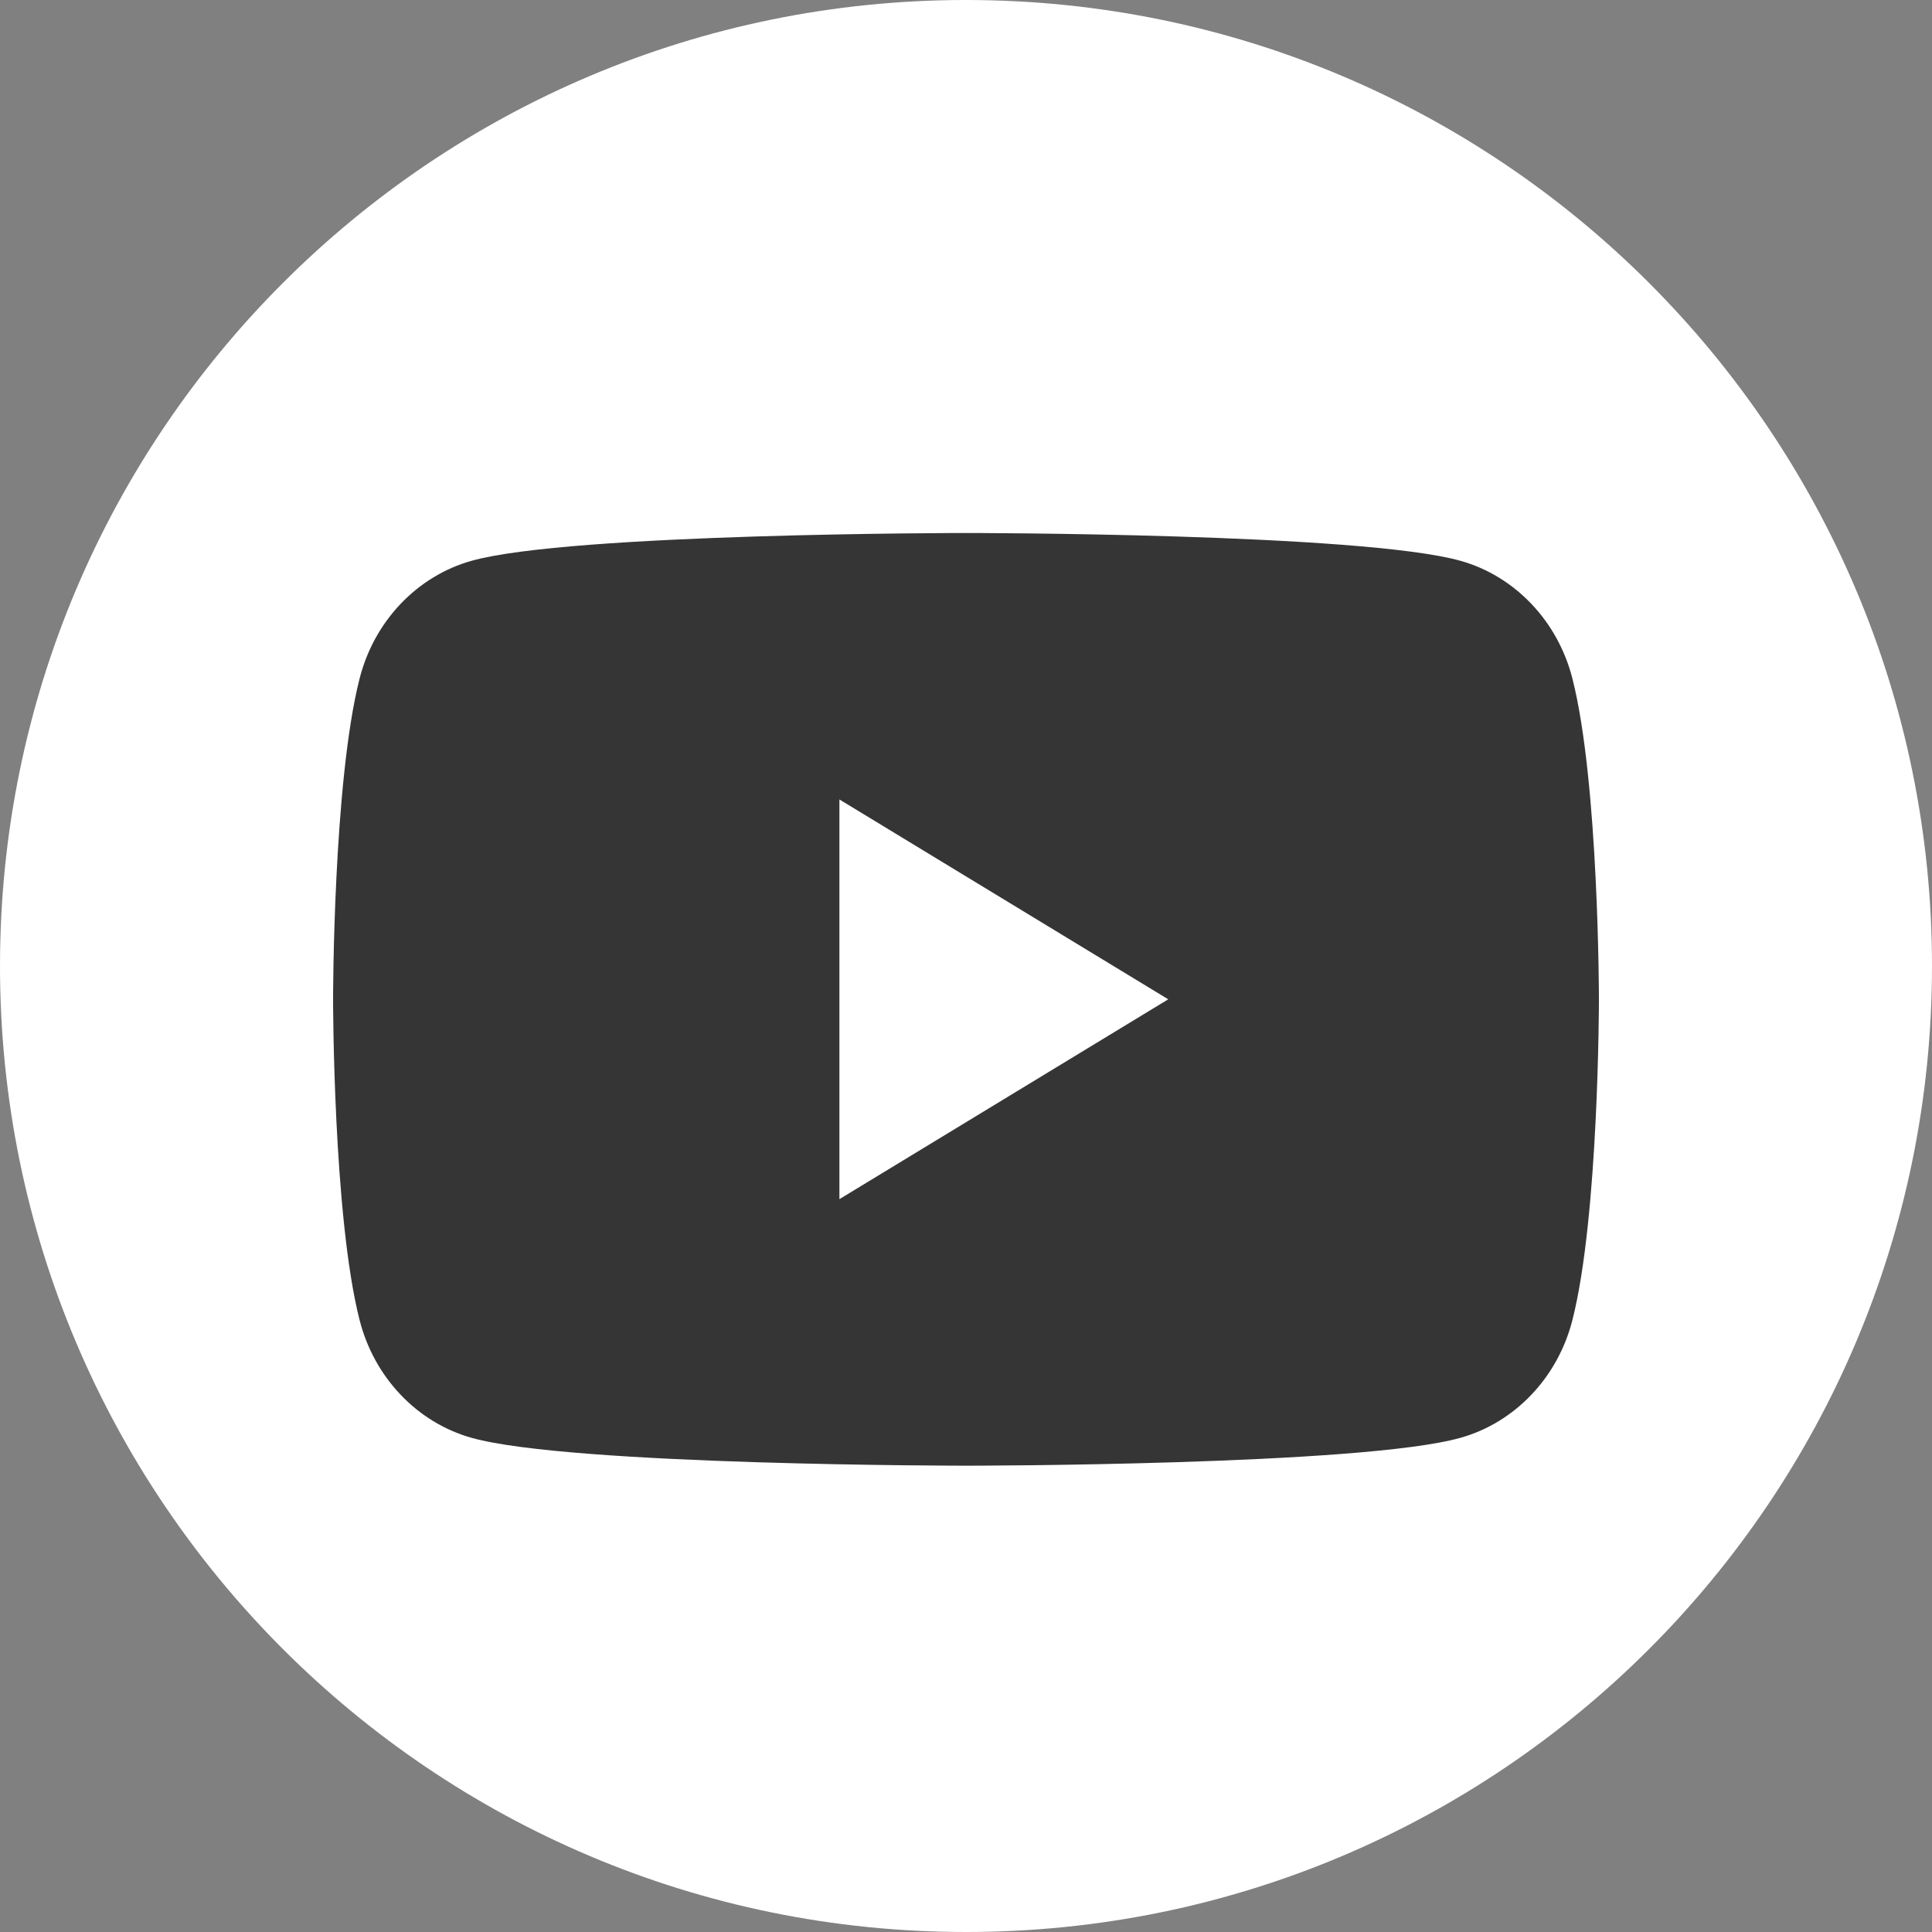 <?xml version="1.0" encoding="UTF-8"?>
<svg width="25px" height="25px" viewBox="0 0 25 25" version="1.1" xmlns="http://www.w3.org/2000/svg" xmlns:xlink="http://www.w3.org/1999/xlink">
    <rect x="0" y="0" width="25" height="25" fill="#808080" stroke="none"/>
    <title>6F575E8C-1DA5-41FA-9251-0C34DEFE4CDE</title>
    <g id="SOA-web---Desktop-1440" stroke="none" stroke-width="1" fill="none" fill-rule="evenodd">
        <g id="SOA-Protectoras-desktop" transform="translate(-203, -1578)">
            <g id="components/footer/footer-desktop" transform="translate(0, 1538)">
                <g id="social-media" transform="translate(48, 40)">
                    <g id="icon-youtube" transform="translate(155, 0)">
                        <path d="M25,12.5 C25,19.404 19.404,25 12.5,25 C5.596,25 0,19.404 0,12.5 C0,5.596 5.596,0 12.5,0 C19.404,0 25,5.596 25,12.5" id="Fill-1" fill="#FFFFFF"></path>
                        <path d="M10.862,15.517 L10.862,10.345 L15.117,12.931 L10.862,15.517 Z M20.347,8.781 C20.159,8.039 19.604,7.455 18.899,7.257 C17.622,6.897 12.5,6.897 12.5,6.897 C12.5,6.897 7.378,6.897 6.101,7.257 C5.396,7.455 4.841,8.039 4.653,8.781 C4.31,10.126 4.31,12.931 4.31,12.931 C4.31,12.931 4.31,15.736 4.653,17.081 C4.841,17.823 5.396,18.407 6.101,18.605 C7.378,18.966 12.5,18.966 12.5,18.966 C12.5,18.966 17.622,18.966 18.899,18.605 C19.604,18.407 20.159,17.823 20.347,17.081 C20.69,15.736 20.69,12.931 20.69,12.931 C20.69,12.931 20.69,10.126 20.347,8.781 L20.347,8.781 Z" id="Fill-3" fill="#353535"></path>
                    </g>
                </g>
            </g>
        </g>
    </g>
</svg>